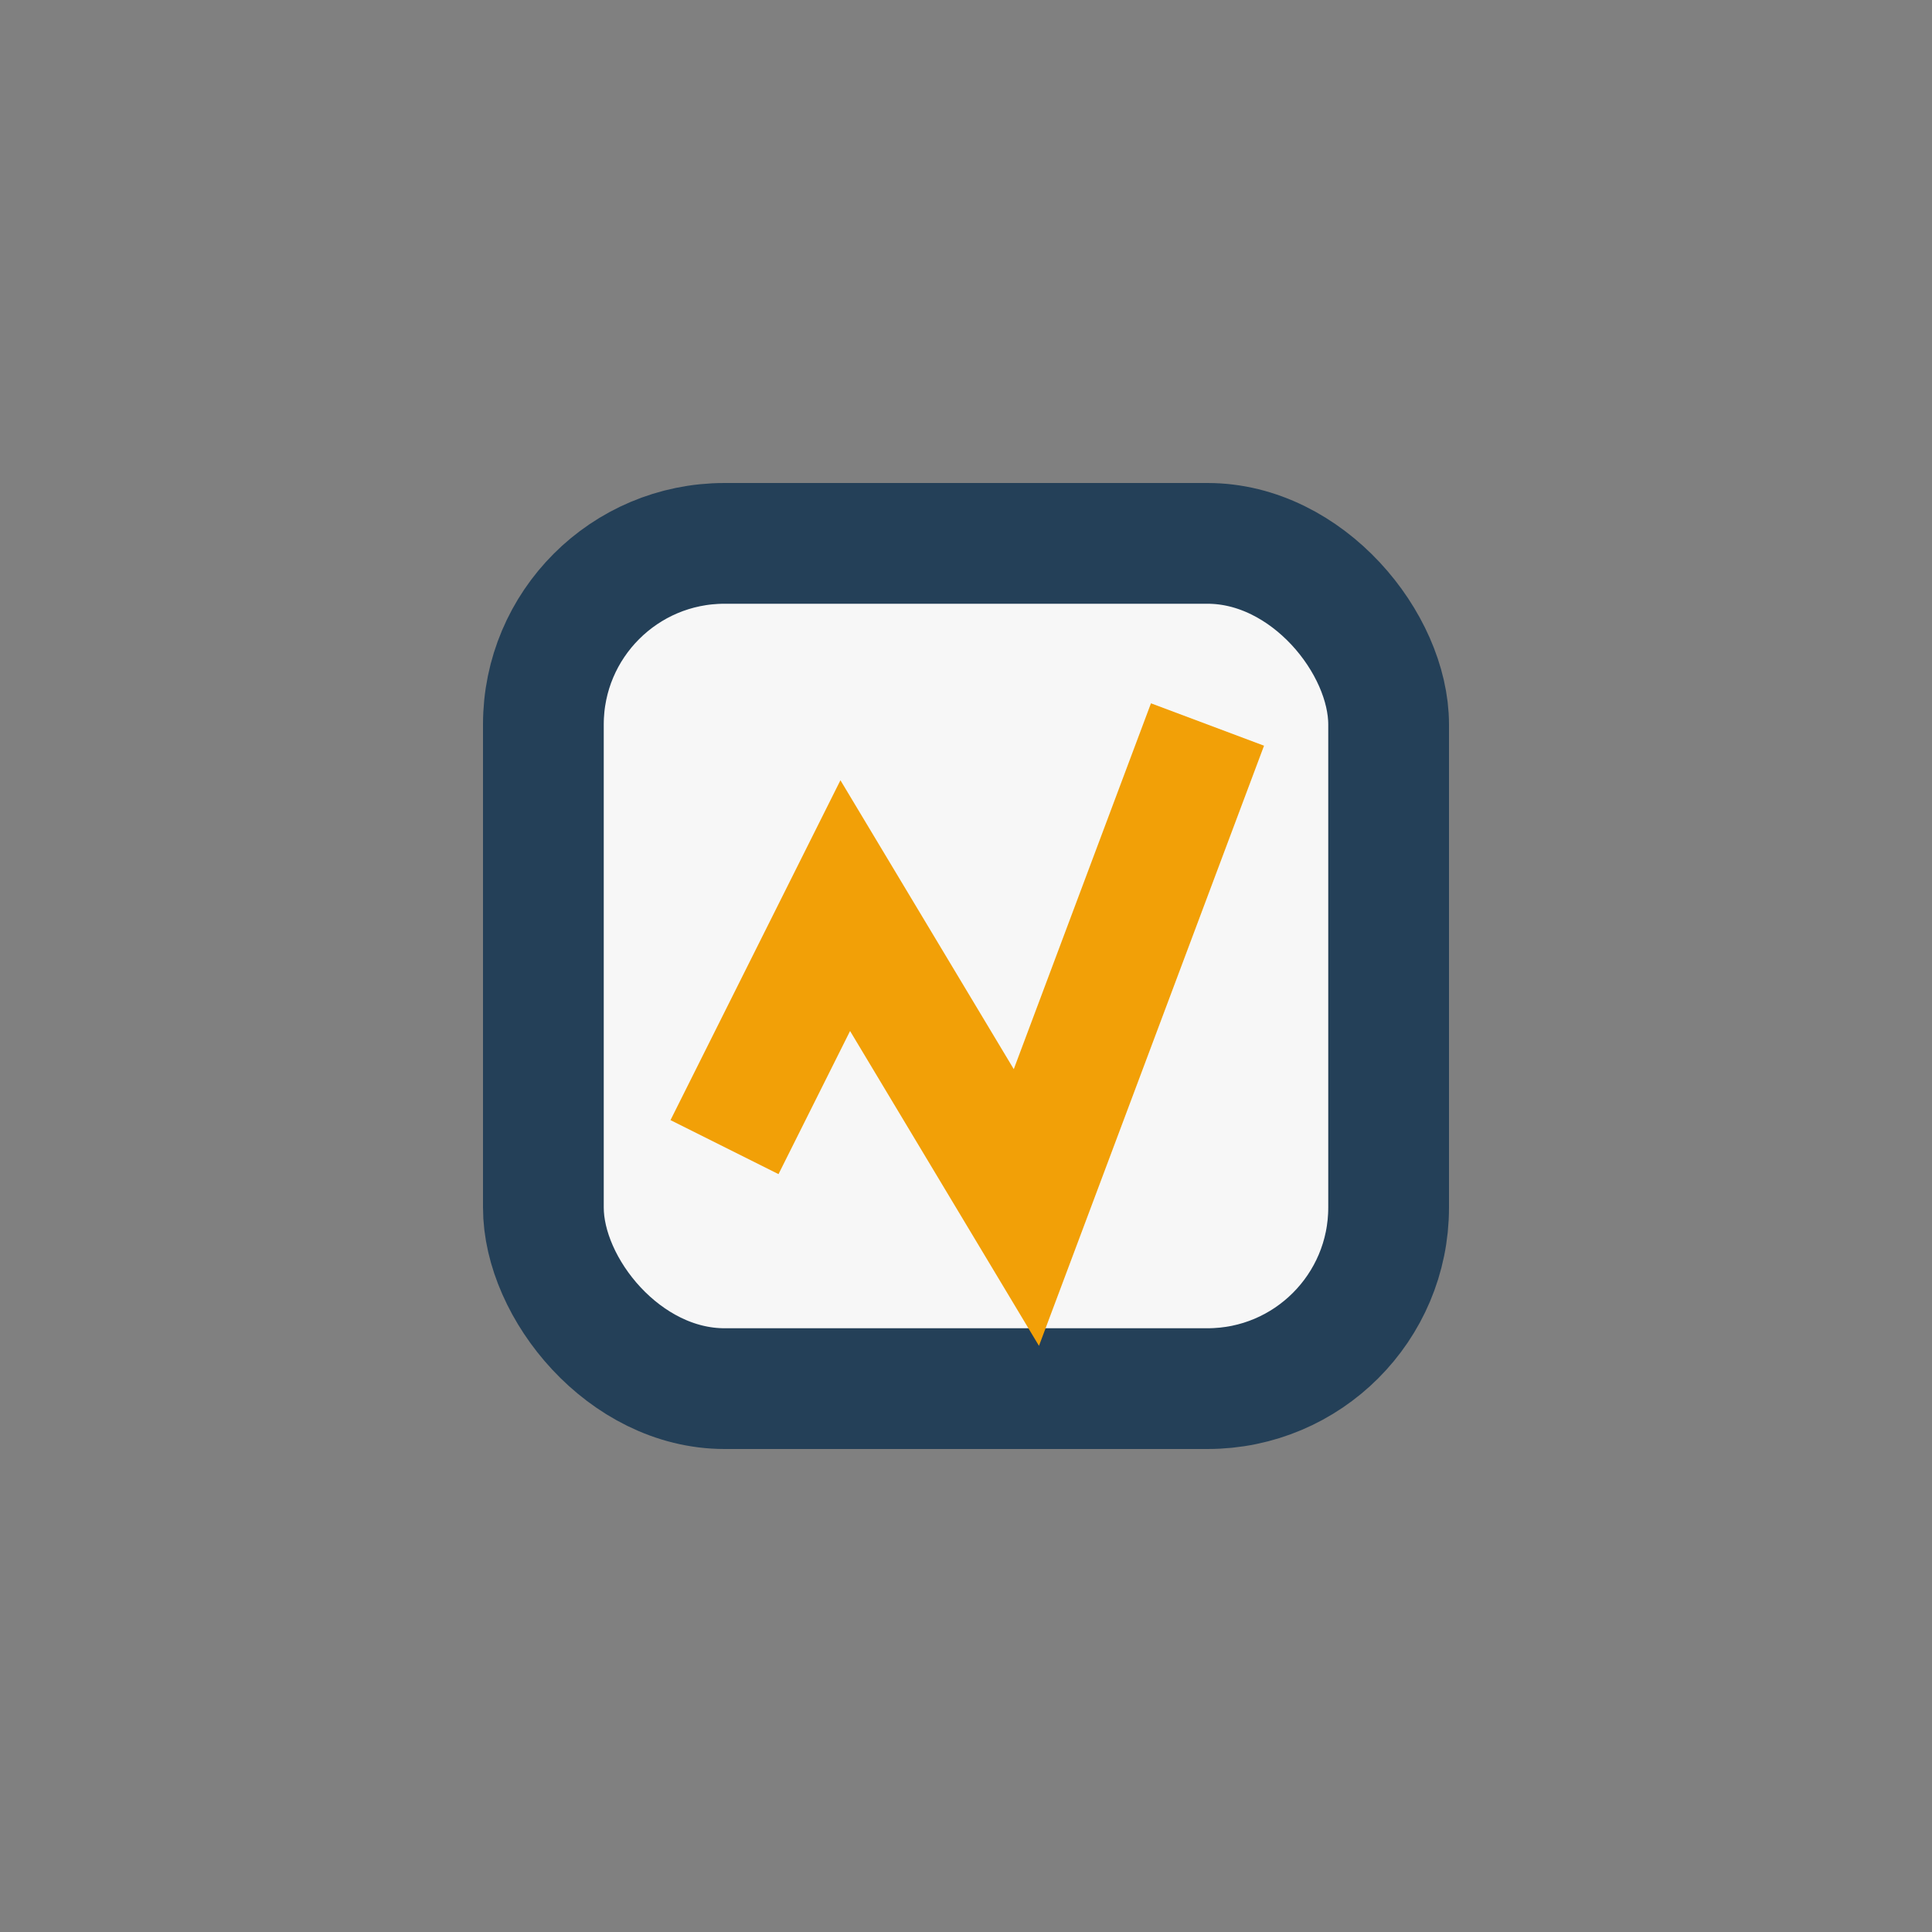 <?xml version="1.0" encoding="UTF-8"?>
<svg xmlns="http://www.w3.org/2000/svg" width="32" height="32" viewBox="0 0 32 32"><rect x="0" y="0" width="32" height="32" fill="#808080" stroke="none"/><rect x="9" y="9" width="14" height="14" rx="3" fill="#F7F7F7" stroke="#244058" stroke-width="2"/><path d="M12 19l2-4 3 5 3-8" stroke="#F2A007" stroke-width="2" fill="none"/></svg>
